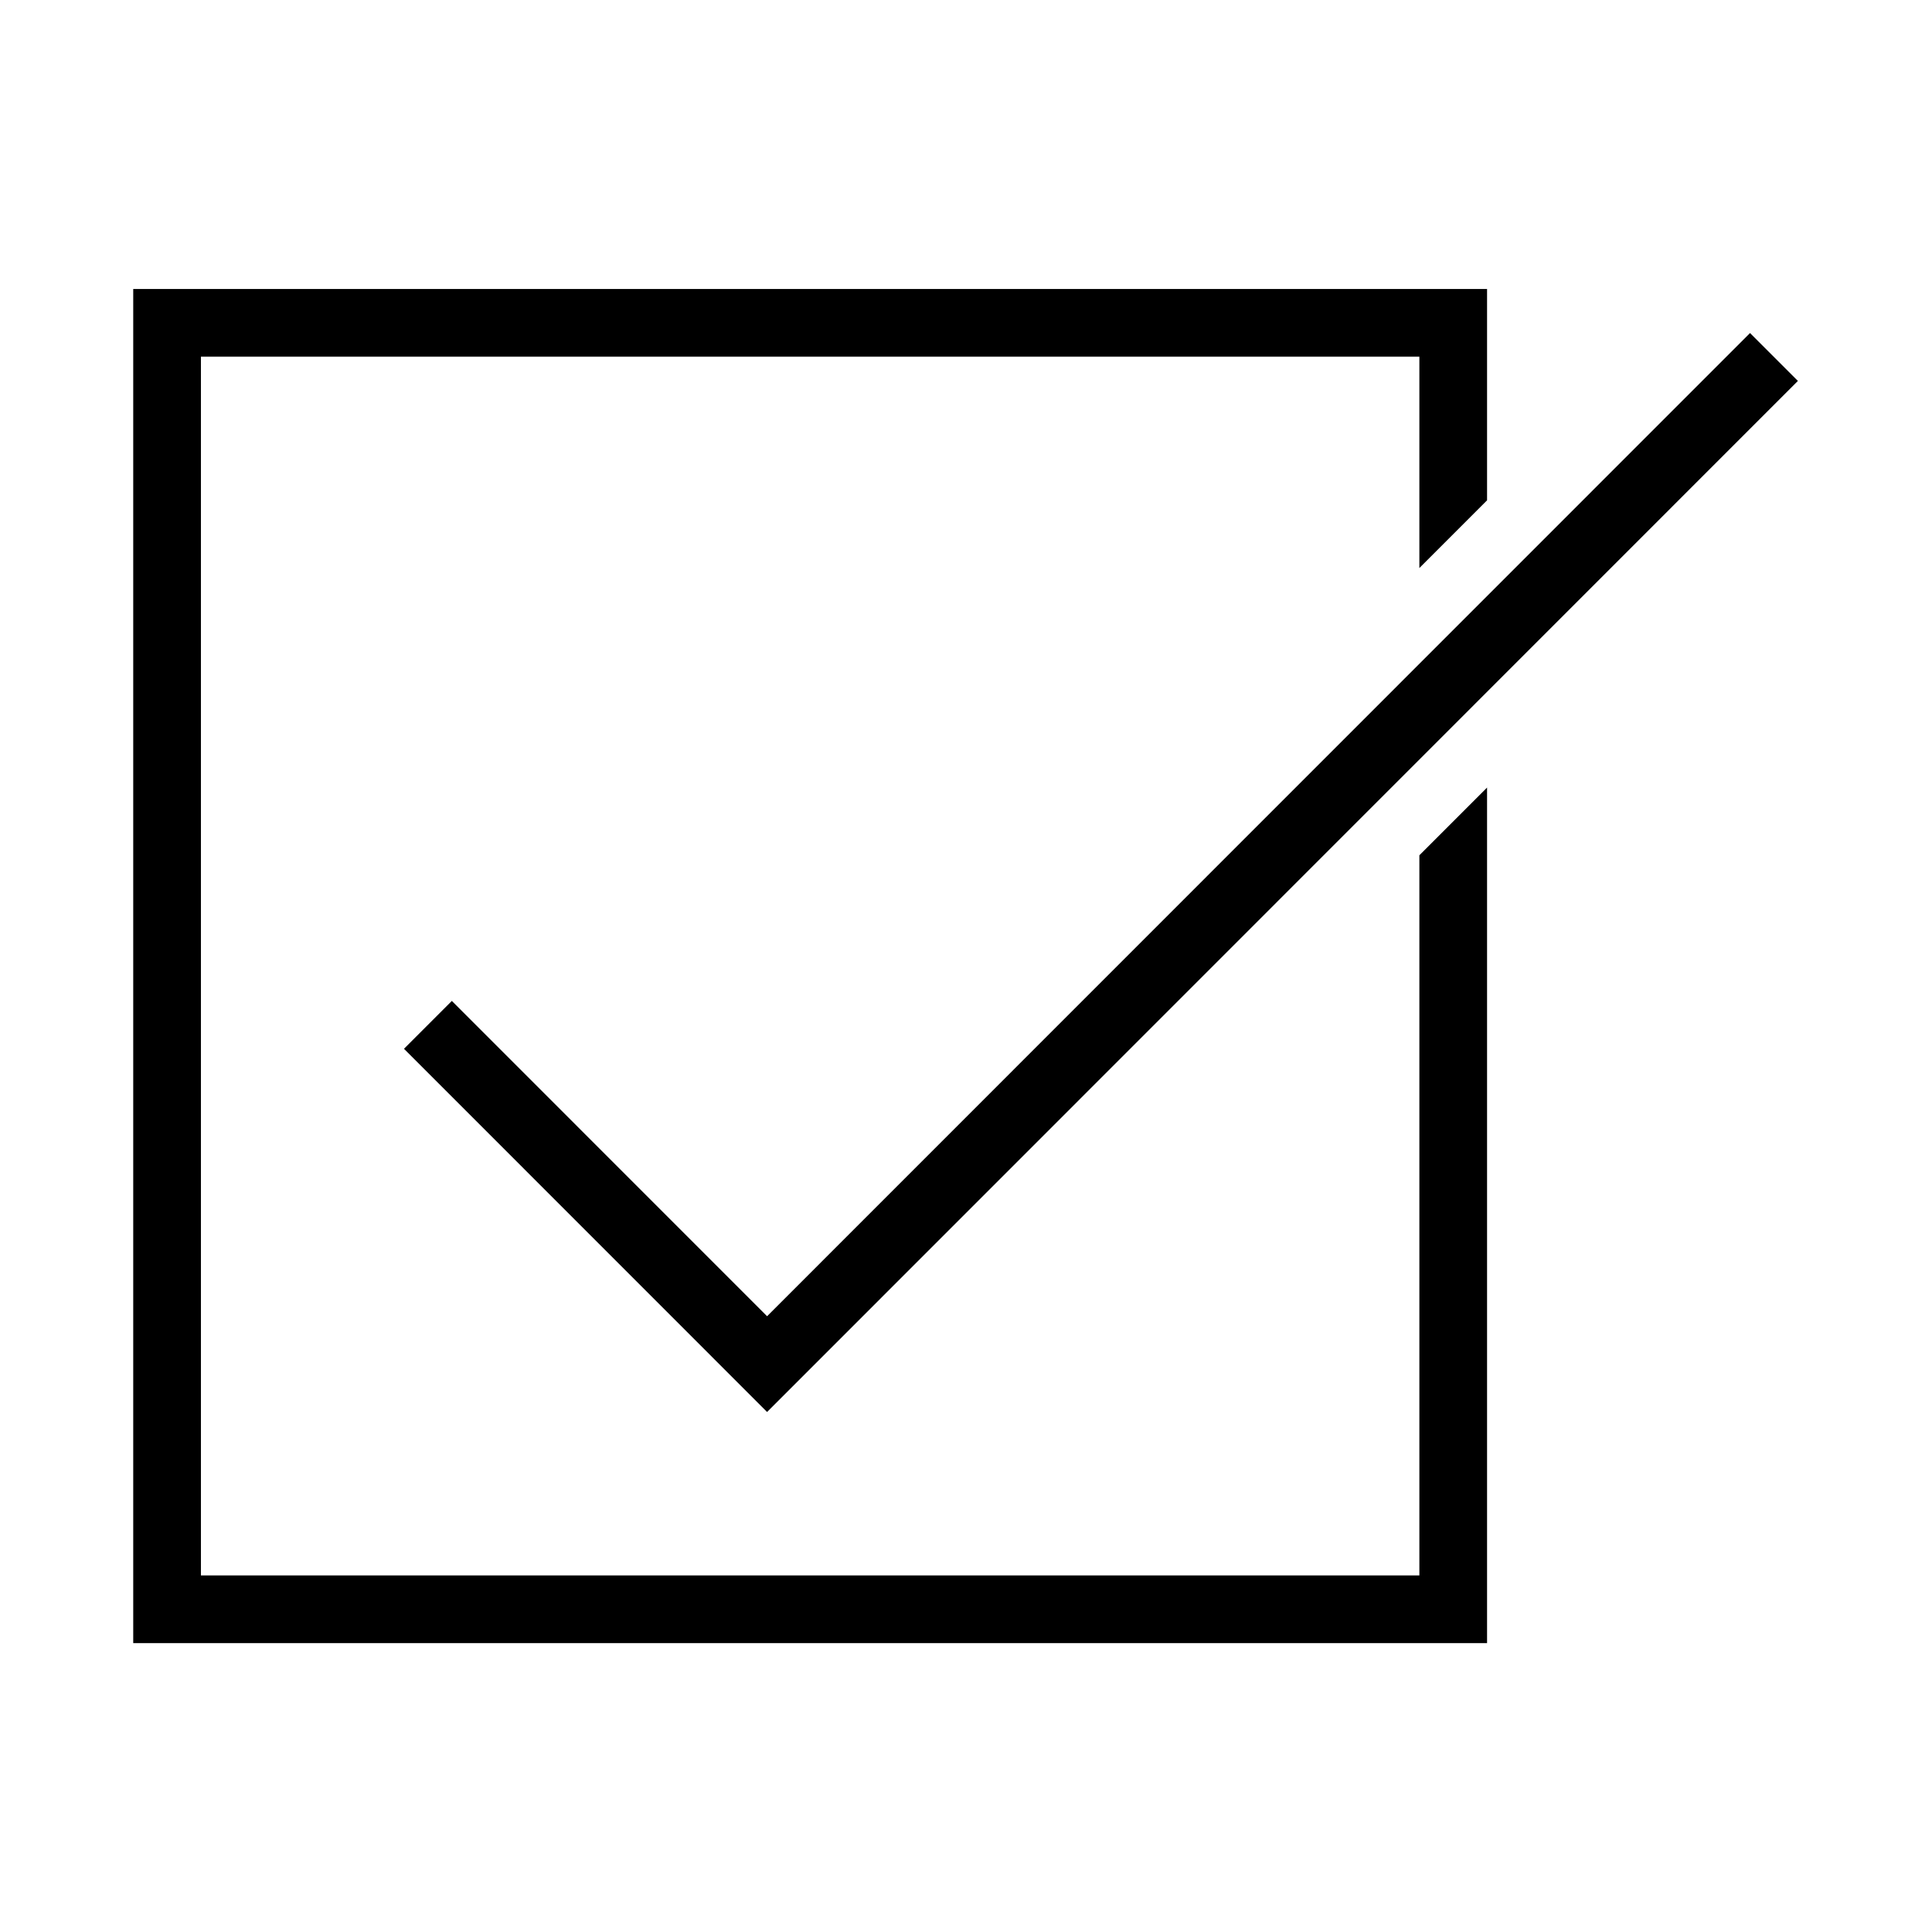 <svg xmlns="http://www.w3.org/2000/svg" xmlns:xlink="http://www.w3.org/1999/xlink" width="1080" zoomAndPan="magnify" viewBox="0 0 810 810" height="1080" preserveAspectRatio="xMidYMid meet" version="1.0"><defs><clipPath id="c6816d6d2b"><path d="M 55 121.145 L 624 121.145 L 624 688.895 L 55 688.895 Z M 55 121.145 " clip-rule="nonzero"/></clipPath></defs><g clip-path="url(#c6816d6d2b)"><path fill="#000000" d="M 55.855 688.895 L 623.457 688.895 L 623.457 330.191 L 595.078 358.578 L 595.078 660.508 L 84.238 660.508 L 84.238 149.531 L 595.078 149.531 L 595.078 238.156 L 623.457 209.77 L 623.457 121.145 L 55.855 121.145 Z M 55.855 688.895 " fill-opacity="1" fill-rule="nonzero"/></g><path fill="#000000" d="M 189.441 419.641 L 169.375 439.707 L 321.605 591.98 L 753.777 159.695 L 733.711 139.625 L 321.605 551.84 Z M 189.441 419.641 " fill-opacity="1" fill-rule="nonzero"/></svg>